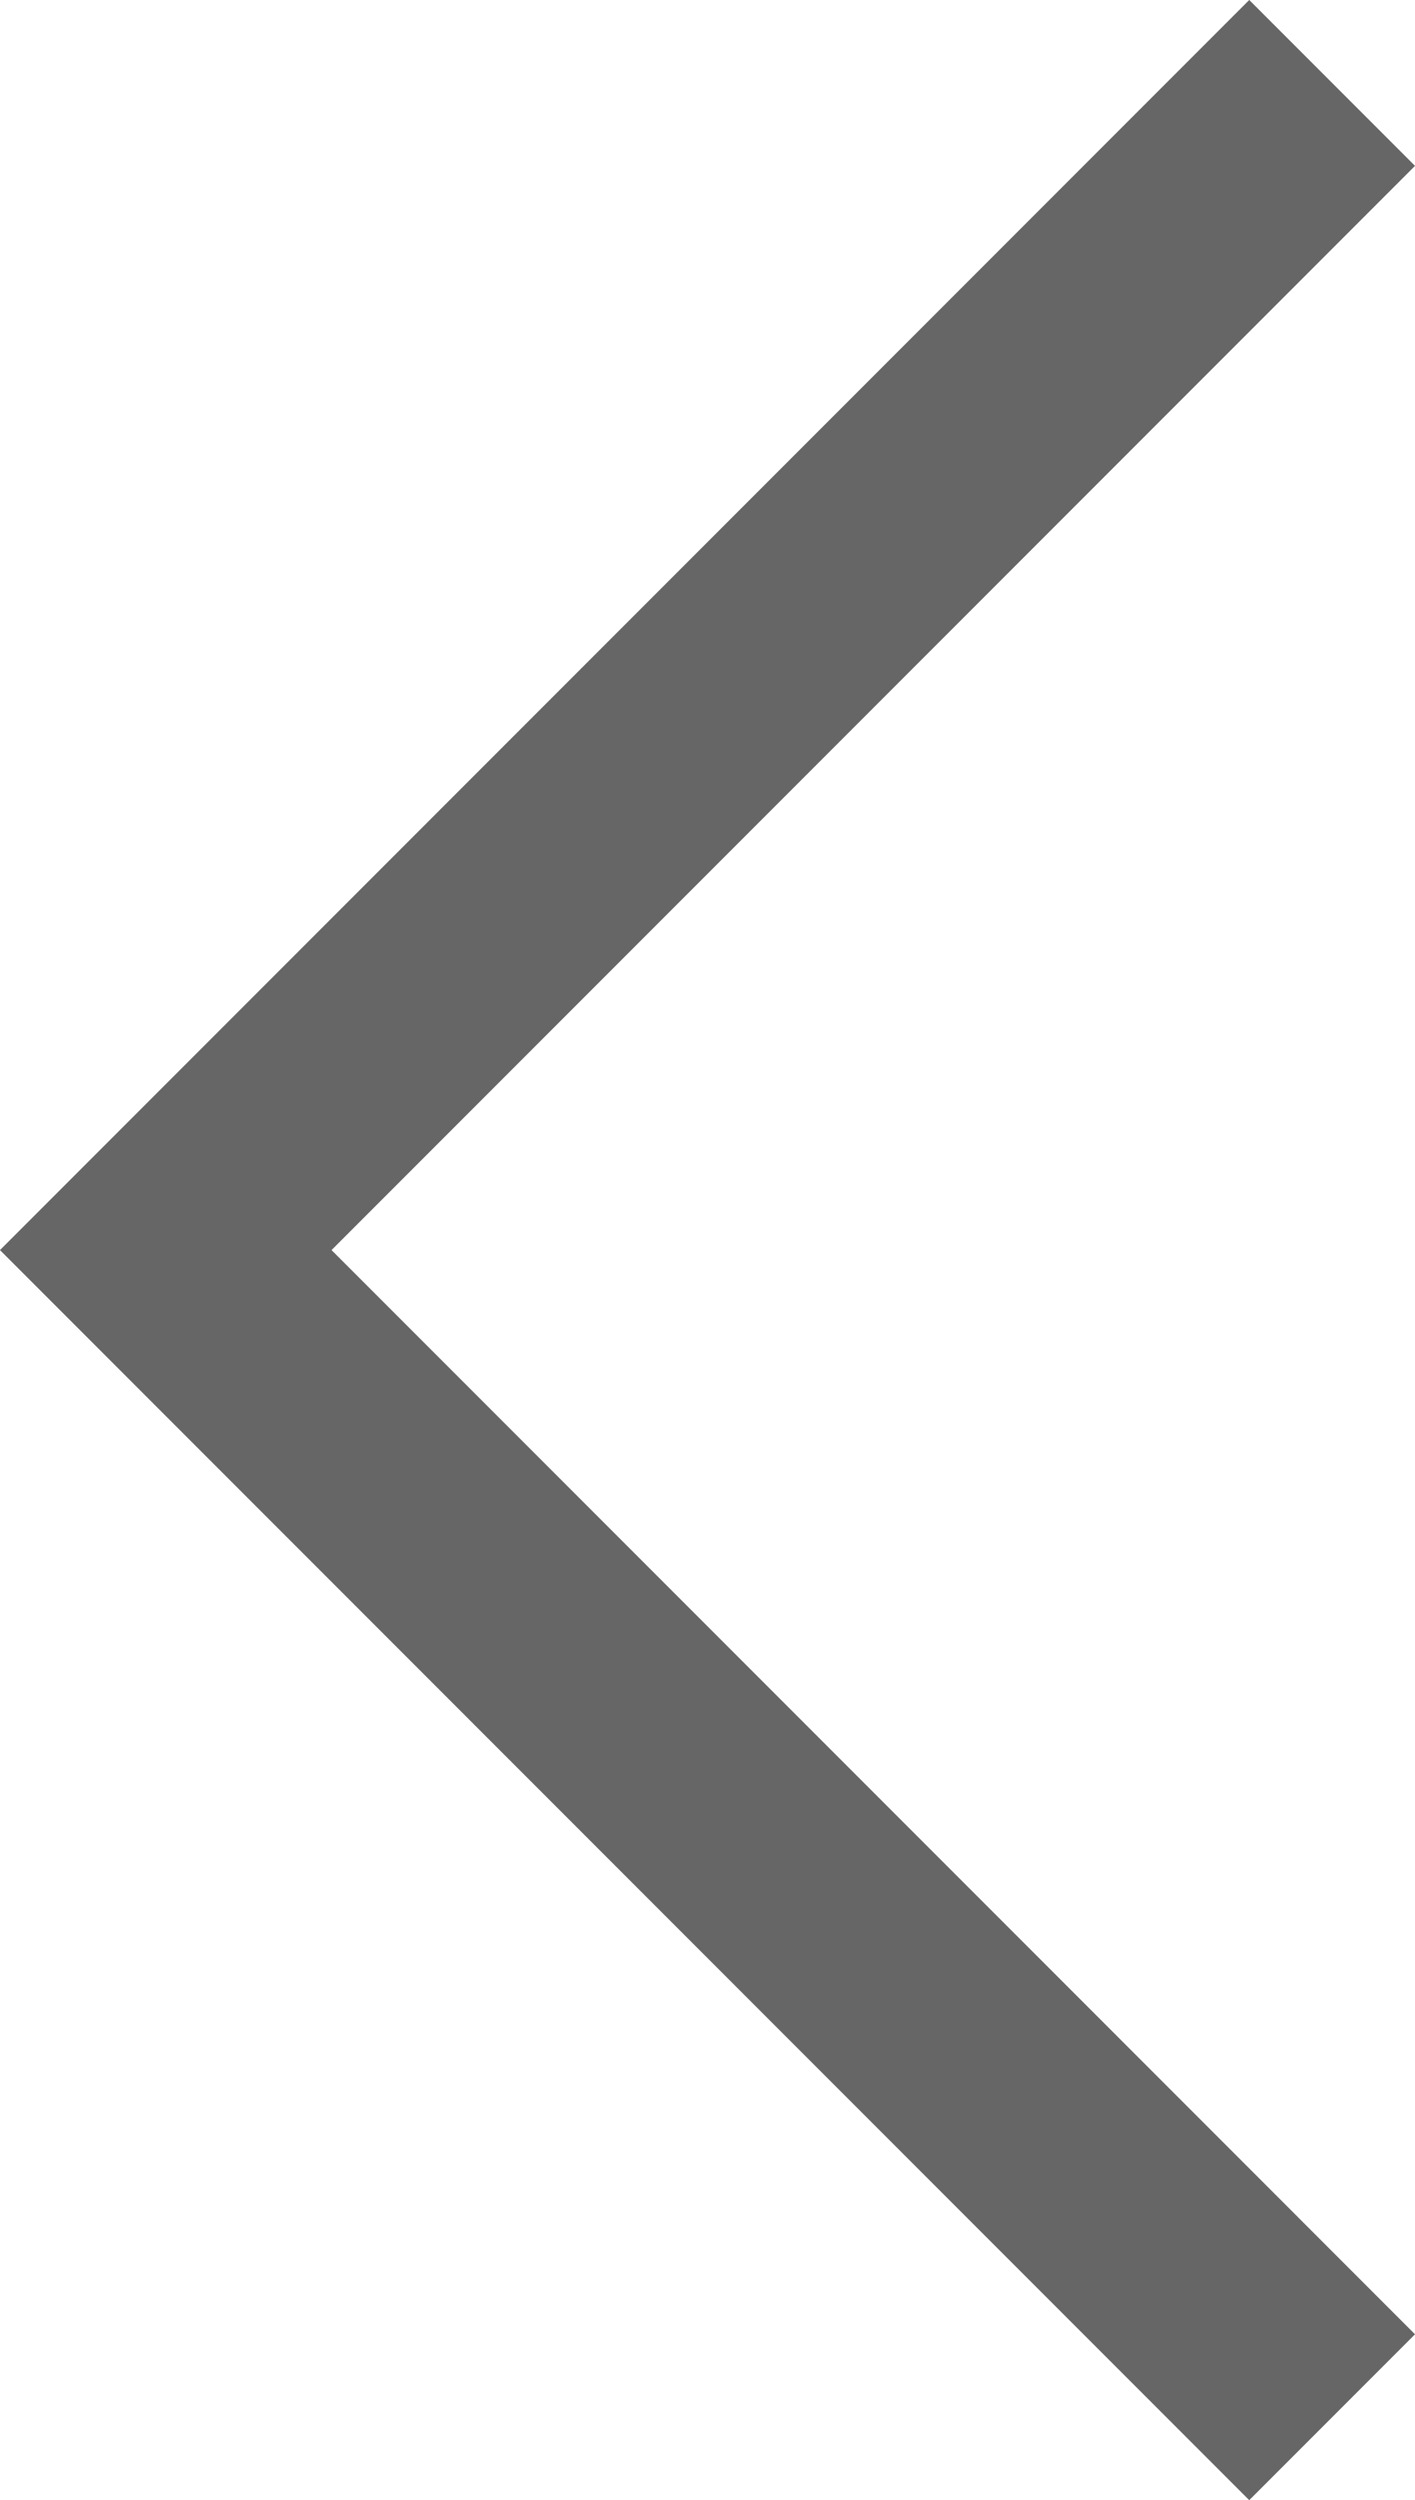 <svg xmlns="http://www.w3.org/2000/svg" width="12.071" height="21.314" viewBox="0 0 12.071 21.314">
  <path id="합치기_13" data-name="합치기 13" d="M9.95,9.95,0,19.9,9.95,9.95,10,10l-.05-.05L10,9.9l-.05.05L0,0Z" transform="translate(11.364 20.607) rotate(180)" fill="none" stroke="#666" stroke-width="2"/>
</svg>
